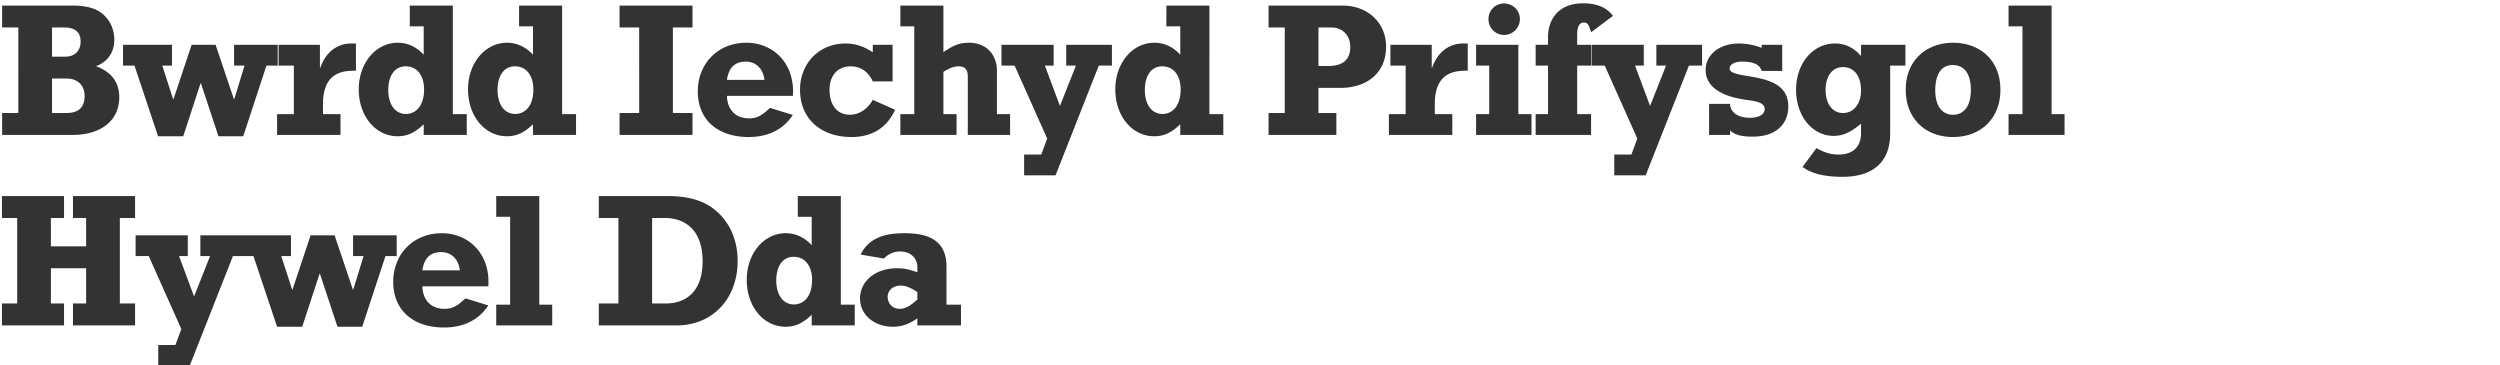 <?xml version="1.0" encoding="UTF-8"?>
<svg width="630" height="92" xmlns="http://www.w3.org/2000/svg"><path d="M18.248 34c7.2 0 11.808-3.6 11.808-9.504 0-3.792-1.968-6.336-5.856-7.824.72-.288 4.608-1.68 4.608-6.72 0-1.488-.432-4.464-3.168-6.624-1.584-1.248-3.936-1.92-7.392-1.92H.536v5.52h4.08V28.48H.536V34h17.712Zm-1.68-19.728h-3.456V6.928h3.072c2.736 0 4.128 1.152 4.128 3.552 0 2.64-1.824 3.792-3.744 3.792Zm.144 14.208h-3.6v-8.688h3.792c2.16 0 4.416 1.296 4.416 4.368 0 2.928-1.536 4.32-4.608 4.32Zm29.46 5.856 4.368-13.344h.096l4.416 13.344h6.24l5.856-17.808h2.832v-5.232H58.988v5.232h2.64l-2.592 8.448h-.096l-4.608-13.68h-6.048l-4.56 13.68h-.096l-2.736-8.448h2.448v-5.232H31.004v5.232h2.88l5.952 17.808h6.336ZM85.808 34v-5.232h-4.416v-2.544c0-7.296 4.128-8.4 7.728-8.4h.576V10.96h-1.2c-2.688 0-6.096 1.344-7.776 6.096h-.096v-5.76H70.208v5.232h3.84v12.24h-4.224V34h15.984Zm14.388.336c2.496 0 4.368-.912 6.576-3.024V34h10.848v-5.232h-3.504V1.408h-10.848V6.64h3.504v7.152c-1.776-1.968-4.08-3.024-6.528-3.024-5.568 0-9.84 5.136-9.84 11.76 0 6.72 4.224 11.808 9.792 11.808Zm2.112-5.616c-2.736 0-4.464-2.4-4.464-6.048 0-3.552 1.584-5.952 4.368-5.952 3.072 0 4.656 2.544 4.656 5.808 0 4.368-2.256 6.192-4.56 6.192Zm25.428 5.616c2.496 0 4.368-.912 6.576-3.024V34h10.848v-5.232h-3.504V1.408h-10.848V6.64h3.504v7.152c-1.776-1.968-4.08-3.024-6.528-3.024-5.568 0-9.84 5.136-9.84 11.76 0 6.72 4.224 11.808 9.792 11.808Zm2.112-5.616c-2.736 0-4.464-2.4-4.464-6.048 0-3.552 1.584-5.952 4.368-5.952 3.072 0 4.656 2.544 4.656 5.808 0 4.368-2.256 6.192-4.56 6.192ZM174.512 34v-5.52h-4.944V6.928h4.944v-5.52h-18.384v5.52h4.944V28.48h-4.944V34h18.384Zm14.148.528c5.424 0 9.024-2.304 11.136-5.568l-5.76-1.776c-2.112 2.016-3.36 2.64-5.28 2.64-3.456 0-5.472-2.256-5.568-5.664h16.608c.048-.384.048-.768.048-1.152 0-7.488-5.28-12.24-11.76-12.24-7.104 0-12.24 5.184-12.24 12.288 0 7.056 4.944 11.472 12.816 11.472Zm3.984-14.4h-9.456c.432-2.928 1.824-4.512 4.608-4.608 2.976 0 4.512 2.016 4.848 4.608Zm21.924 14.4c5.28 0 8.976-2.4 10.992-6.864l-5.616-2.496c-1.488 2.592-3.696 3.744-5.76 3.744-3.216 0-5.136-2.4-5.136-6.336 0-3.6 2.112-5.856 5.328-5.856 2.544 0 4.416 1.344 5.568 3.792h4.992v-9.216h-4.992v1.872c-.336-.096-2.784-2.208-6.864-2.208-6.624 0-11.472 4.944-11.472 11.664 0 7.2 5.136 11.904 12.96 11.904ZM241.052 34v-5.232h-3.312V18.112c1.632-1.008 2.64-1.392 3.84-1.392 1.632 0 2.304.816 2.304 2.592V34h10.656v-5.232h-3.312v-11.04c0-3.312-2.112-6.96-7.056-6.96-2.304 0-3.744.576-6.432 2.352V1.408h-10.848V6.64h3.504v22.128h-3.504V34h14.16ZM266 44.176l10.896-27.648h3.312v-5.232h-11.52v5.232h2.448l-4.032 10.176-3.792-10.176h2.208v-5.232h-13.152v5.232h3.312l8.208 18.384-1.488 4.032h-4.32v5.232H266Zm24.852-9.84c2.496 0 4.368-.912 6.576-3.024V34h10.848v-5.232h-3.504V1.408h-10.848V6.64h3.504v7.152c-1.776-1.968-4.08-3.024-6.528-3.024-5.568 0-9.84 5.136-9.84 11.76 0 6.72 4.224 11.808 9.792 11.808Zm2.112-5.616c-2.736 0-4.464-2.4-4.464-6.048 0-3.552 1.584-5.952 4.368-5.952 3.072 0 4.656 2.544 4.656 5.808 0 4.368-2.256 6.192-4.56 6.192Zm43.8 5.28v-5.52h-4.512v-6.336h5.52c6.864 0 11.52-3.888 11.52-10.368 0-6.288-4.896-10.368-10.896-10.368h-18.72v5.52h4.08V28.48h-4.08V34h17.088Zm-1.968-17.376h-2.544V6.928h3.36c2.208 0 4.656 1.536 4.656 4.896 0 3.216-1.872 4.8-5.472 4.8ZM365.984 34v-5.232h-4.416v-2.544c0-7.296 4.128-8.4 7.728-8.4h.576V10.96h-1.2c-2.688 0-6.096 1.344-7.776 6.096h-.096v-5.76h-10.416v5.232h3.84v12.24H350V34h15.984Zm13.044-25.2a3.974 3.974 0 0 0 3.984-3.984c0-2.208-1.776-3.936-3.984-3.936s-3.936 1.728-3.936 3.936S376.82 8.8 379.028 8.8ZM385.94 34v-5.232h-3.312V11.296h-10.656v5.232h3.312v12.24h-3.312V34h13.968Zm15.012 0v-5.232h-3.504v-12.24h3.504v-5.232h-3.504v-2.64c0-1.104.192-2.976 1.68-2.976 1.008 0 1.296.672 1.824 2.448L406.472 4c-1.344-1.824-3.648-3.168-7.536-3.168-6.384 0-8.832 4.32-8.832 8.4v2.064h-3.12v5.232h3.12v12.24h-3.12V34h13.968Zm13.764 10.176 10.896-27.648h3.312v-5.232h-11.52v5.232h2.448l-4.032 10.176-3.792-10.176h2.208v-5.232h-13.152v5.232h3.312l8.208 18.384-1.488 4.032h-4.32v5.232h7.92Zm26.964-9.744c6.048 0 8.976-3.312 8.976-7.632 0-5.664-5.328-6.816-9.888-7.584-2.688-.432-4.896-.768-4.896-1.968 0-.96 1.152-1.728 3.168-1.728 3.552 0 4.56 1.2 4.896 2.352h5.184v-6.576h-5.184v.768c-.912-.384-3.12-1.104-5.712-1.104-4.944 0-8.4 2.832-8.4 6.672 0 4.512 4.464 6.768 10.32 7.536 2.496.336 4.56.72 4.56 2.304 0 1.344-1.44 2.208-3.696 2.208-3.168 0-4.944-1.44-5.04-3.504h-5.28V34h5.28v-1.152c1.392 1.392 3.648 1.584 5.712 1.584Zm22.596 10.128c7.728 0 12.048-3.744 12.048-10.896V16.528h3.84v-5.232H468.98v2.832c-1.728-2.016-3.888-3.168-6.528-3.168-5.616 0-9.84 4.992-9.84 11.664 0 6.624 4.08 11.616 9.456 11.616 2.352 0 4.176-.816 6.912-3.072v2.352c0 3.504-2.064 5.424-5.616 5.424-1.68 0-3.408-.336-5.616-1.632l-3.504 4.752c1.536 1.152 4.272 2.496 10.032 2.496Zm.192-16.08c-2.688 0-4.416-2.304-4.416-5.808 0-3.36 1.584-5.76 4.368-5.76 3.024 0 4.56 2.496 4.56 5.856 0 3.408-1.872 5.712-4.512 5.712Zm27.684 6.048c7.104 0 11.952-4.752 11.952-11.904 0-7.584-5.28-11.856-11.952-11.856-6.24 0-11.904 4.032-11.904 11.856 0 7.488 5.184 11.904 11.904 11.904Zm0-5.616c-2.784 0-4.464-2.256-4.464-6.144 0-3.792 1.344-6.384 4.416-6.384s4.56 2.496 4.56 6.24c0 4.032-1.68 6.288-4.512 6.288ZM520.268 34v-5.232h-3.264V1.408h-10.848V6.64h3.504v22.128h-3.504V34h14.112ZM16.136 82v-5.52h-3.312V67.6h8.88v8.88h-3.312V82H34.04v-5.52H30.2V54.928h3.84v-5.52H18.392v5.52h3.312v7.152h-8.88v-7.152h3.312v-5.52H.488v5.52h3.84V76.48H.488V82h15.648Zm31.668 10.176L58.7 64.528h3.312v-5.232h-11.52v5.232h2.448l-4.032 10.176-3.792-10.176h2.208v-5.232H34.172v5.232h3.312l8.208 18.384-1.488 4.032h-4.32v5.232h7.92Zm28.356-9.84 4.368-13.344h.096l4.416 13.344h6.24l5.856-17.808h2.832v-5.232H88.976v5.232h2.64l-2.592 8.448h-.096l-4.608-13.68h-6.048l-4.56 13.68h-.096l-2.736-8.448h2.448v-5.232H60.992v5.232h2.88l5.952 17.808h6.336Zm35.748.192c5.424 0 9.024-2.304 11.136-5.568l-5.76-1.776c-2.112 2.016-3.36 2.64-5.28 2.64-3.456 0-5.472-2.256-5.568-5.664h16.608c.048-.384.048-.768.048-1.152 0-7.488-5.28-12.24-11.76-12.24-7.104 0-12.24 5.184-12.24 12.288 0 7.056 4.944 11.472 12.816 11.472Zm3.984-14.4h-9.456c.432-2.928 1.824-4.512 4.608-4.608 2.976 0 4.512 2.016 4.848 4.608ZM139.16 82v-5.232h-3.264v-27.36h-10.848v5.232h3.504v22.128h-3.504V82h14.112Zm31.368 0c9.12 0 15.36-6.816 15.36-16.224 0-4.32-1.392-9.744-6.384-13.392-2.64-1.92-6.24-2.976-11.232-2.976h-17.376v5.52h4.944V76.48h-4.944V82h19.632Zm-2.784-5.52h-3.408V54.928h3.12c4.992 0 9.6 2.832 9.6 10.896 0 7.968-4.512 10.656-9.312 10.656Zm30.228 5.856c2.496 0 4.368-.912 6.576-3.024V82h10.848v-5.232h-3.504v-27.36h-10.848v5.232h3.504v7.152c-1.776-1.968-4.08-3.024-6.528-3.024-5.568 0-9.84 5.136-9.84 11.76 0 6.72 4.224 11.808 9.792 11.808Zm2.112-5.616c-2.736 0-4.464-2.4-4.464-6.048 0-3.552 1.584-5.952 4.368-5.952 3.072 0 4.656 2.544 4.656 5.808 0 4.368-2.256 6.192-4.56 6.192Zm24.948 5.616c2.256 0 4.08-.672 6.144-2.112V82h10.992v-5.232h-3.648v-9.504c0-6.816-4.656-8.496-10.656-8.496-5.568 0-9.12 1.584-10.992 5.376l5.856 1.008c1.488-1.488 2.928-1.776 4.128-1.776 2.928 0 4.32 2.016 4.32 3.888v1.344c-1.968-.672-3.168-1.008-5.136-1.008-5.472 0-9.312 3.264-9.312 7.632 0 4.08 3.552 7.104 8.304 7.104Zm1.632-4.512c-1.728 0-2.976-1.344-2.976-3.024 0-1.584 1.296-2.832 3.264-2.832.768 0 1.968.144 4.224 1.632v1.872c-1.872 1.68-3.024 2.352-4.512 2.352Z" fill="#333" fill-rule="nonzero"/></svg>